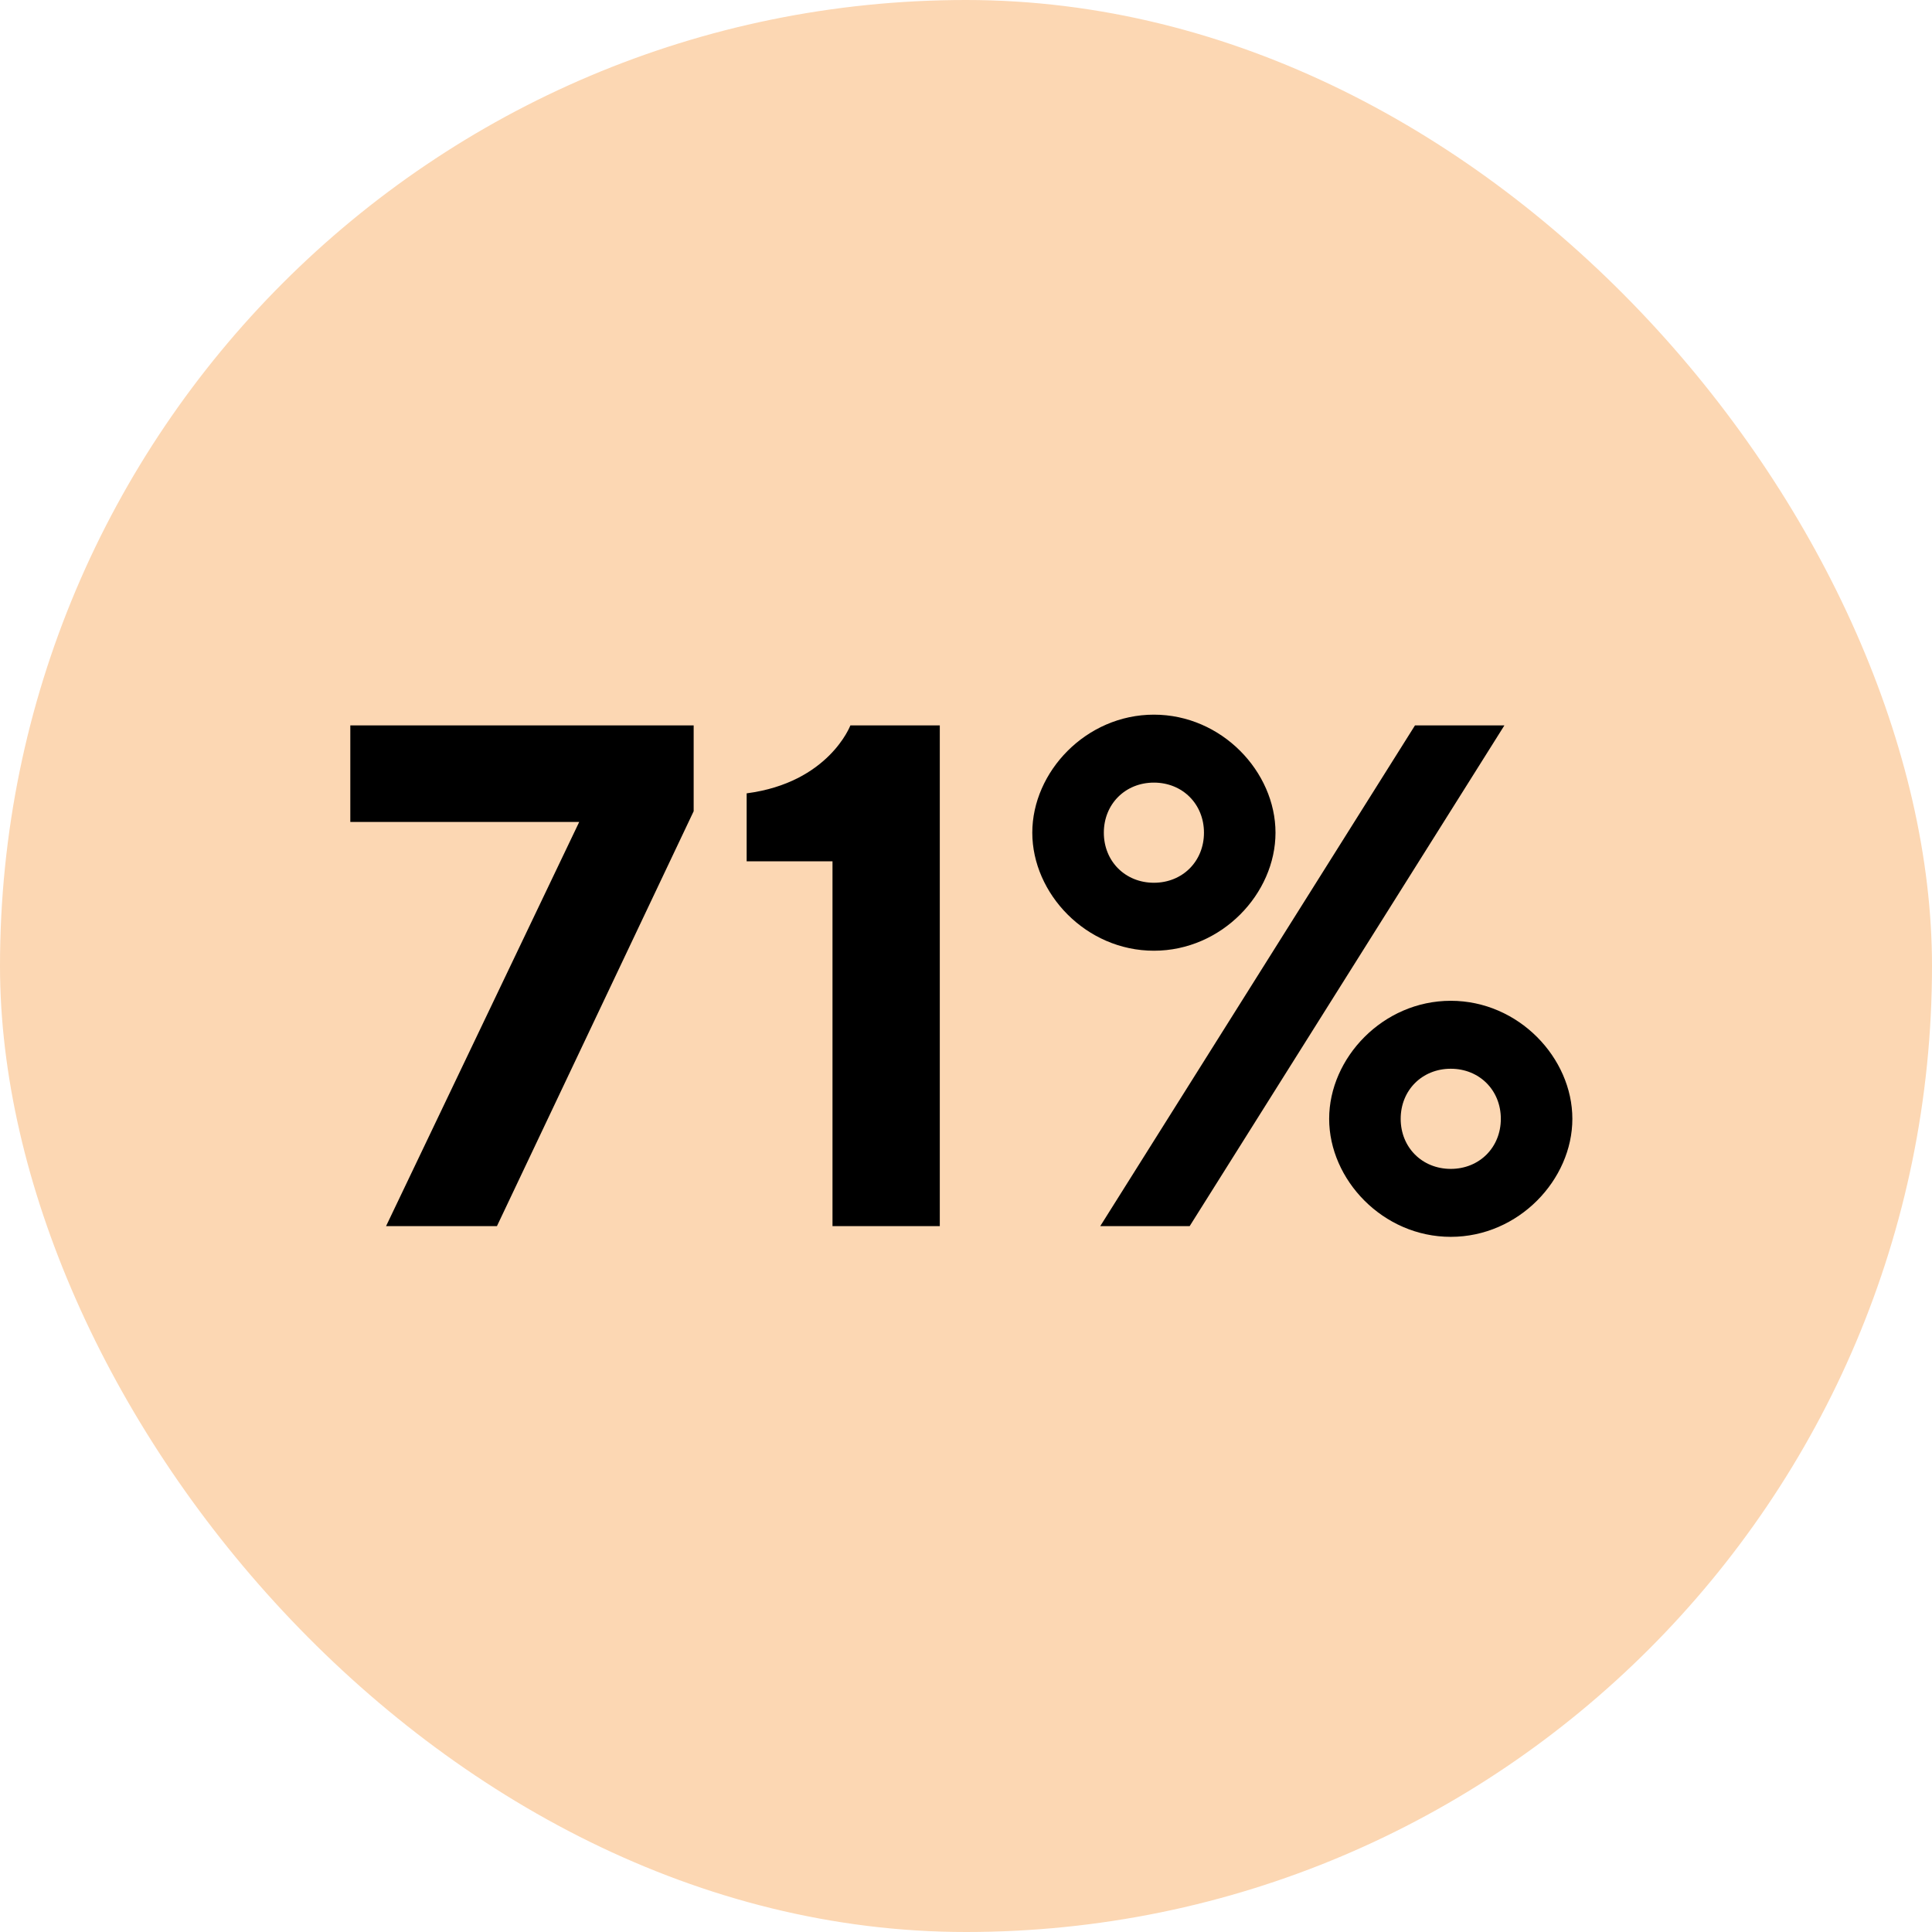 <svg xmlns="http://www.w3.org/2000/svg" fill="none" viewBox="0 0 128 128" height="128" width="128">
<g clip-path="url(#clip0_3185_7855)">
<rect fill="#FCD7B3" rx="64" height="128" width="128"></rect>
<path fill="black" d="M23.209 48.059H45.957V53.746L32.924 81.233H25.578L38.374 54.457H23.209V48.059ZM56.34 48.059H62.264V81.233H55.155V57.064H49.468V52.561C54.918 51.85 56.34 48.059 56.34 48.059ZM73.132 55.168C73.132 57.064 74.553 58.485 76.449 58.485C78.345 58.485 79.766 57.064 79.766 55.168C79.766 53.272 78.345 51.85 76.449 51.85C74.553 51.85 73.132 53.272 73.132 55.168ZM72.895 81.233L93.747 48.059H99.671L78.819 81.233H72.895ZM84.505 55.168C84.505 59.196 80.951 62.988 76.449 62.988C71.947 62.988 68.392 59.196 68.392 55.168C68.392 51.14 71.947 47.348 76.449 47.348C80.951 47.348 84.505 51.14 84.505 55.168ZM99.434 74.125C99.434 72.229 98.012 70.807 96.117 70.807C94.221 70.807 92.799 72.229 92.799 74.125C92.799 76.02 94.221 77.442 96.117 77.442C98.012 77.442 99.434 76.02 99.434 74.125ZM88.06 74.125C88.06 70.096 91.614 66.305 96.117 66.305C100.619 66.305 104.173 70.096 104.173 74.125C104.173 78.153 100.619 81.944 96.117 81.944C91.614 81.944 88.06 78.153 88.06 74.125Z"></path>
</g>
<defs>
<clipPath id="clip0_3185_7855">
<rect fill="white" height="128" width="128"></rect>
</clipPath>
</defs>
</svg>
